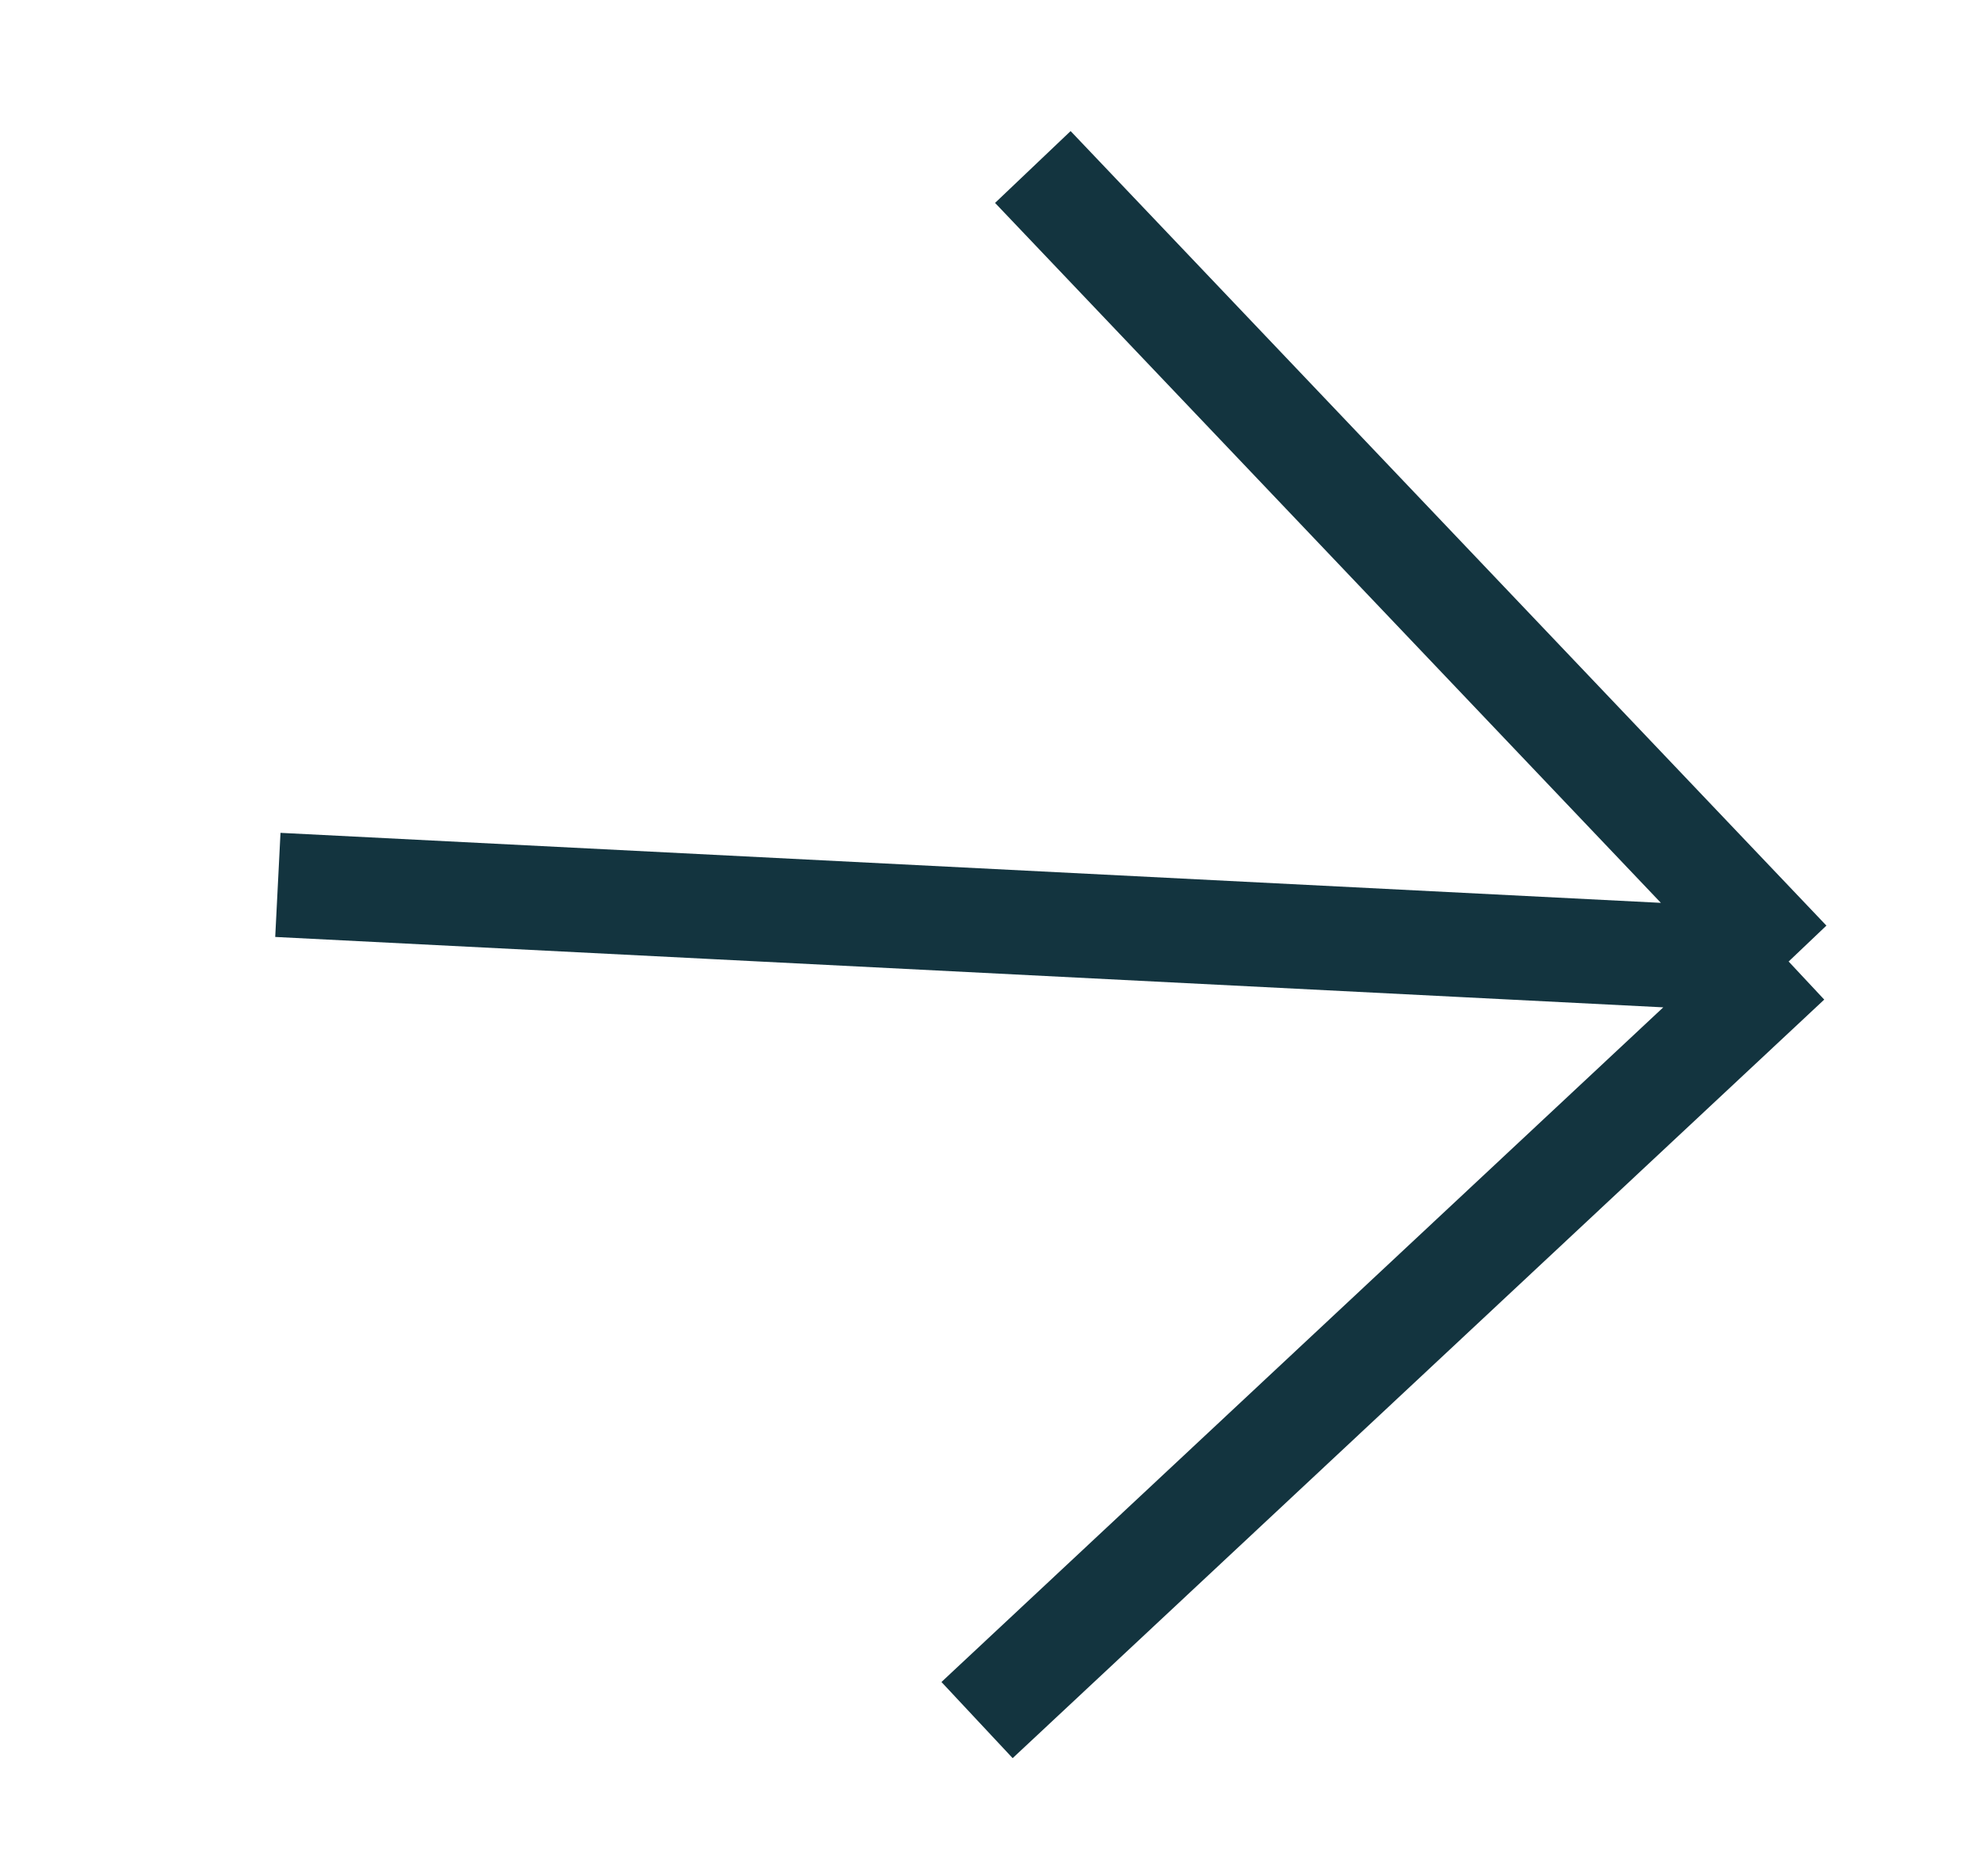 <svg width="19" height="18" viewBox="0 0 19 18" fill="none" xmlns="http://www.w3.org/2000/svg">
<path d="M17.155 9.224L2.665 8.489M17.155 9.224L9.906 1.602M17.155 9.224L9.371 16.501" stroke="#13343F"/>
</svg>
